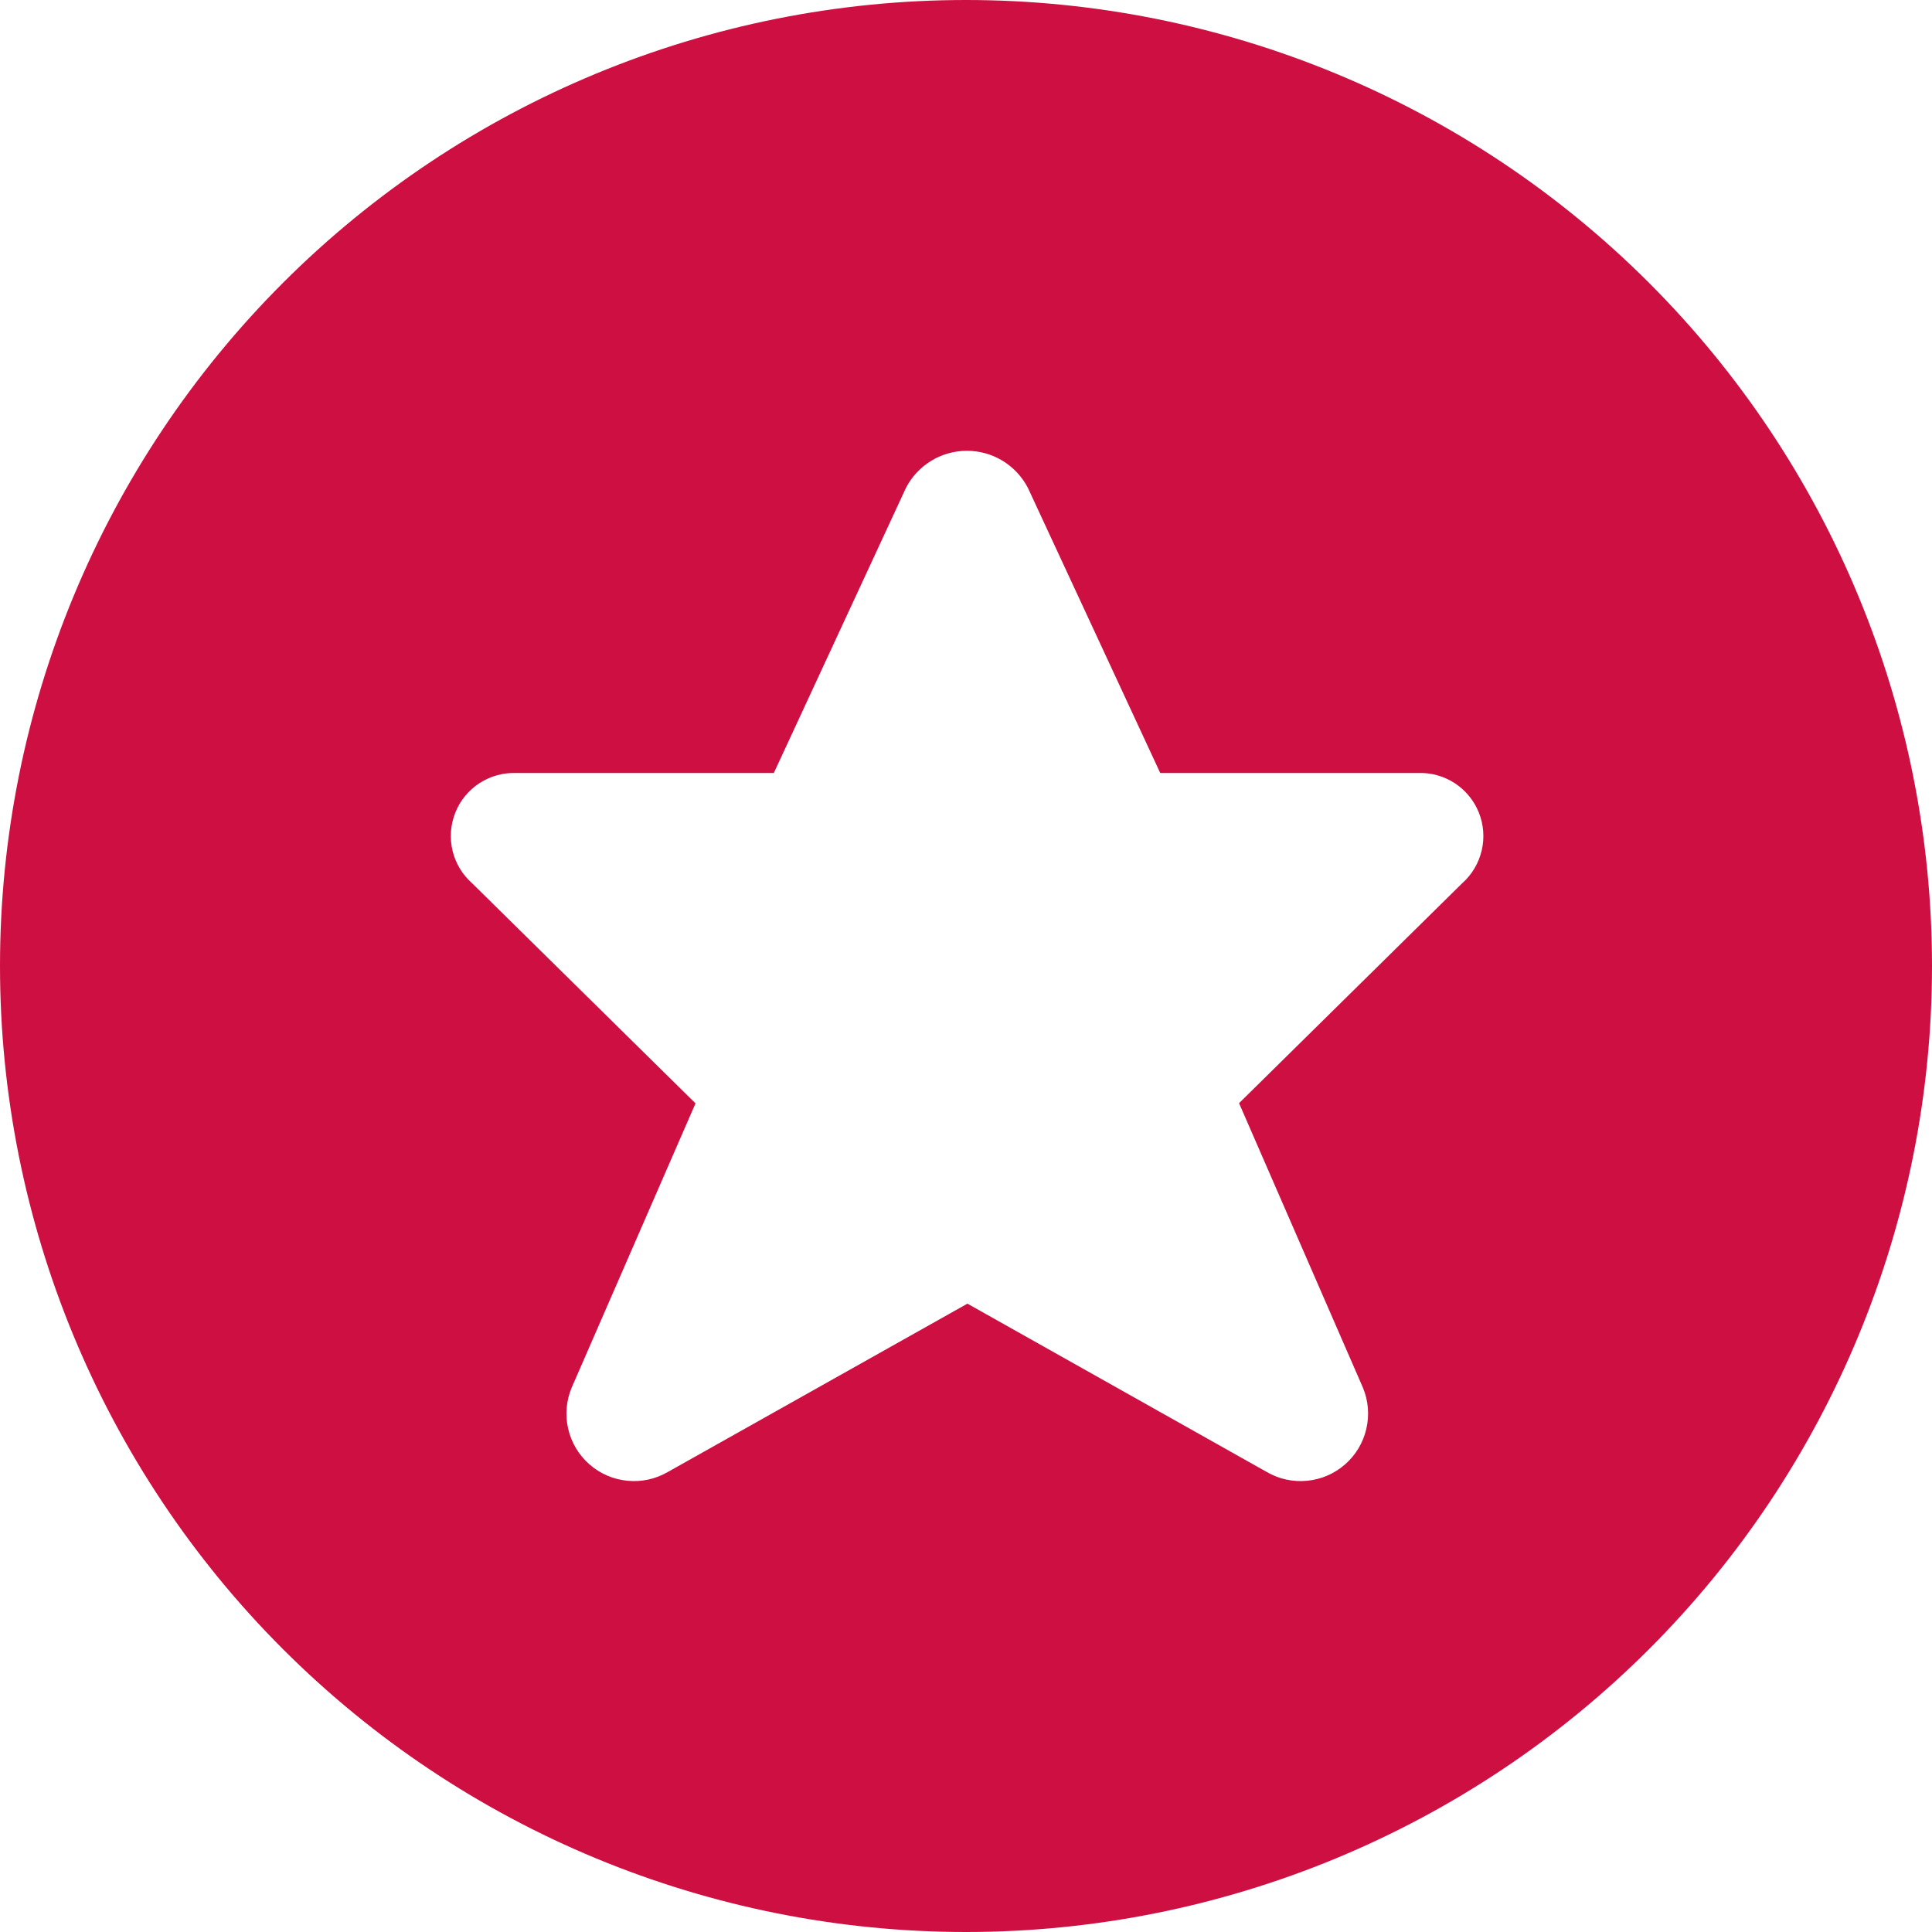 <?xml version="1.0" encoding="utf-8"?><svg width="30" height="30" viewBox="0 0 30 30" fill="none" xmlns="http://www.w3.org/2000/svg">
<path fill-rule="evenodd" clip-rule="evenodd" d="M4.393 25.607C1.58 22.794 0 18.978 0 15C0 11.022 1.58 7.206 4.393 4.393C7.206 1.58 11.022 0 15 0C18.978 0 22.794 1.58 25.607 4.393C28.42 7.206 30 11.022 30 15C30 18.978 28.42 22.794 25.607 25.607C22.794 28.42 18.978 30 15 30C11.022 30 7.206 28.42 4.393 25.607ZM18.016 12.003L15.96 7.573C15.869 7.4 15.733 7.255 15.567 7.154C15.4 7.053 15.209 7 15.014 7C14.819 7 14.628 7.053 14.462 7.154C14.295 7.255 14.159 7.4 14.069 7.573L12.016 12.003H8.016C7.814 11.996 7.614 12.051 7.445 12.161C7.275 12.271 7.144 12.431 7.07 12.619C6.995 12.807 6.98 13.013 7.027 13.21C7.074 13.406 7.181 13.583 7.333 13.717L10.8 17.133L8.876 21.549C8.792 21.751 8.773 21.974 8.823 22.188C8.872 22.401 8.988 22.594 9.152 22.738C9.317 22.883 9.523 22.972 9.741 22.993C9.959 23.015 10.178 22.968 10.368 22.858L15.022 20.243L19.672 22.858C19.861 22.968 20.081 23.015 20.299 22.993C20.517 22.972 20.722 22.883 20.887 22.738C21.052 22.594 21.167 22.401 21.216 22.188C21.266 21.974 21.248 21.751 21.164 21.549L19.24 17.13L22.706 13.714C22.857 13.58 22.962 13.402 23.008 13.205C23.054 13.009 23.038 12.803 22.963 12.616C22.887 12.428 22.756 12.269 22.586 12.159C22.417 12.05 22.217 11.995 22.016 12.003H18.016Z" fill="#CD1041"/>
</svg>
